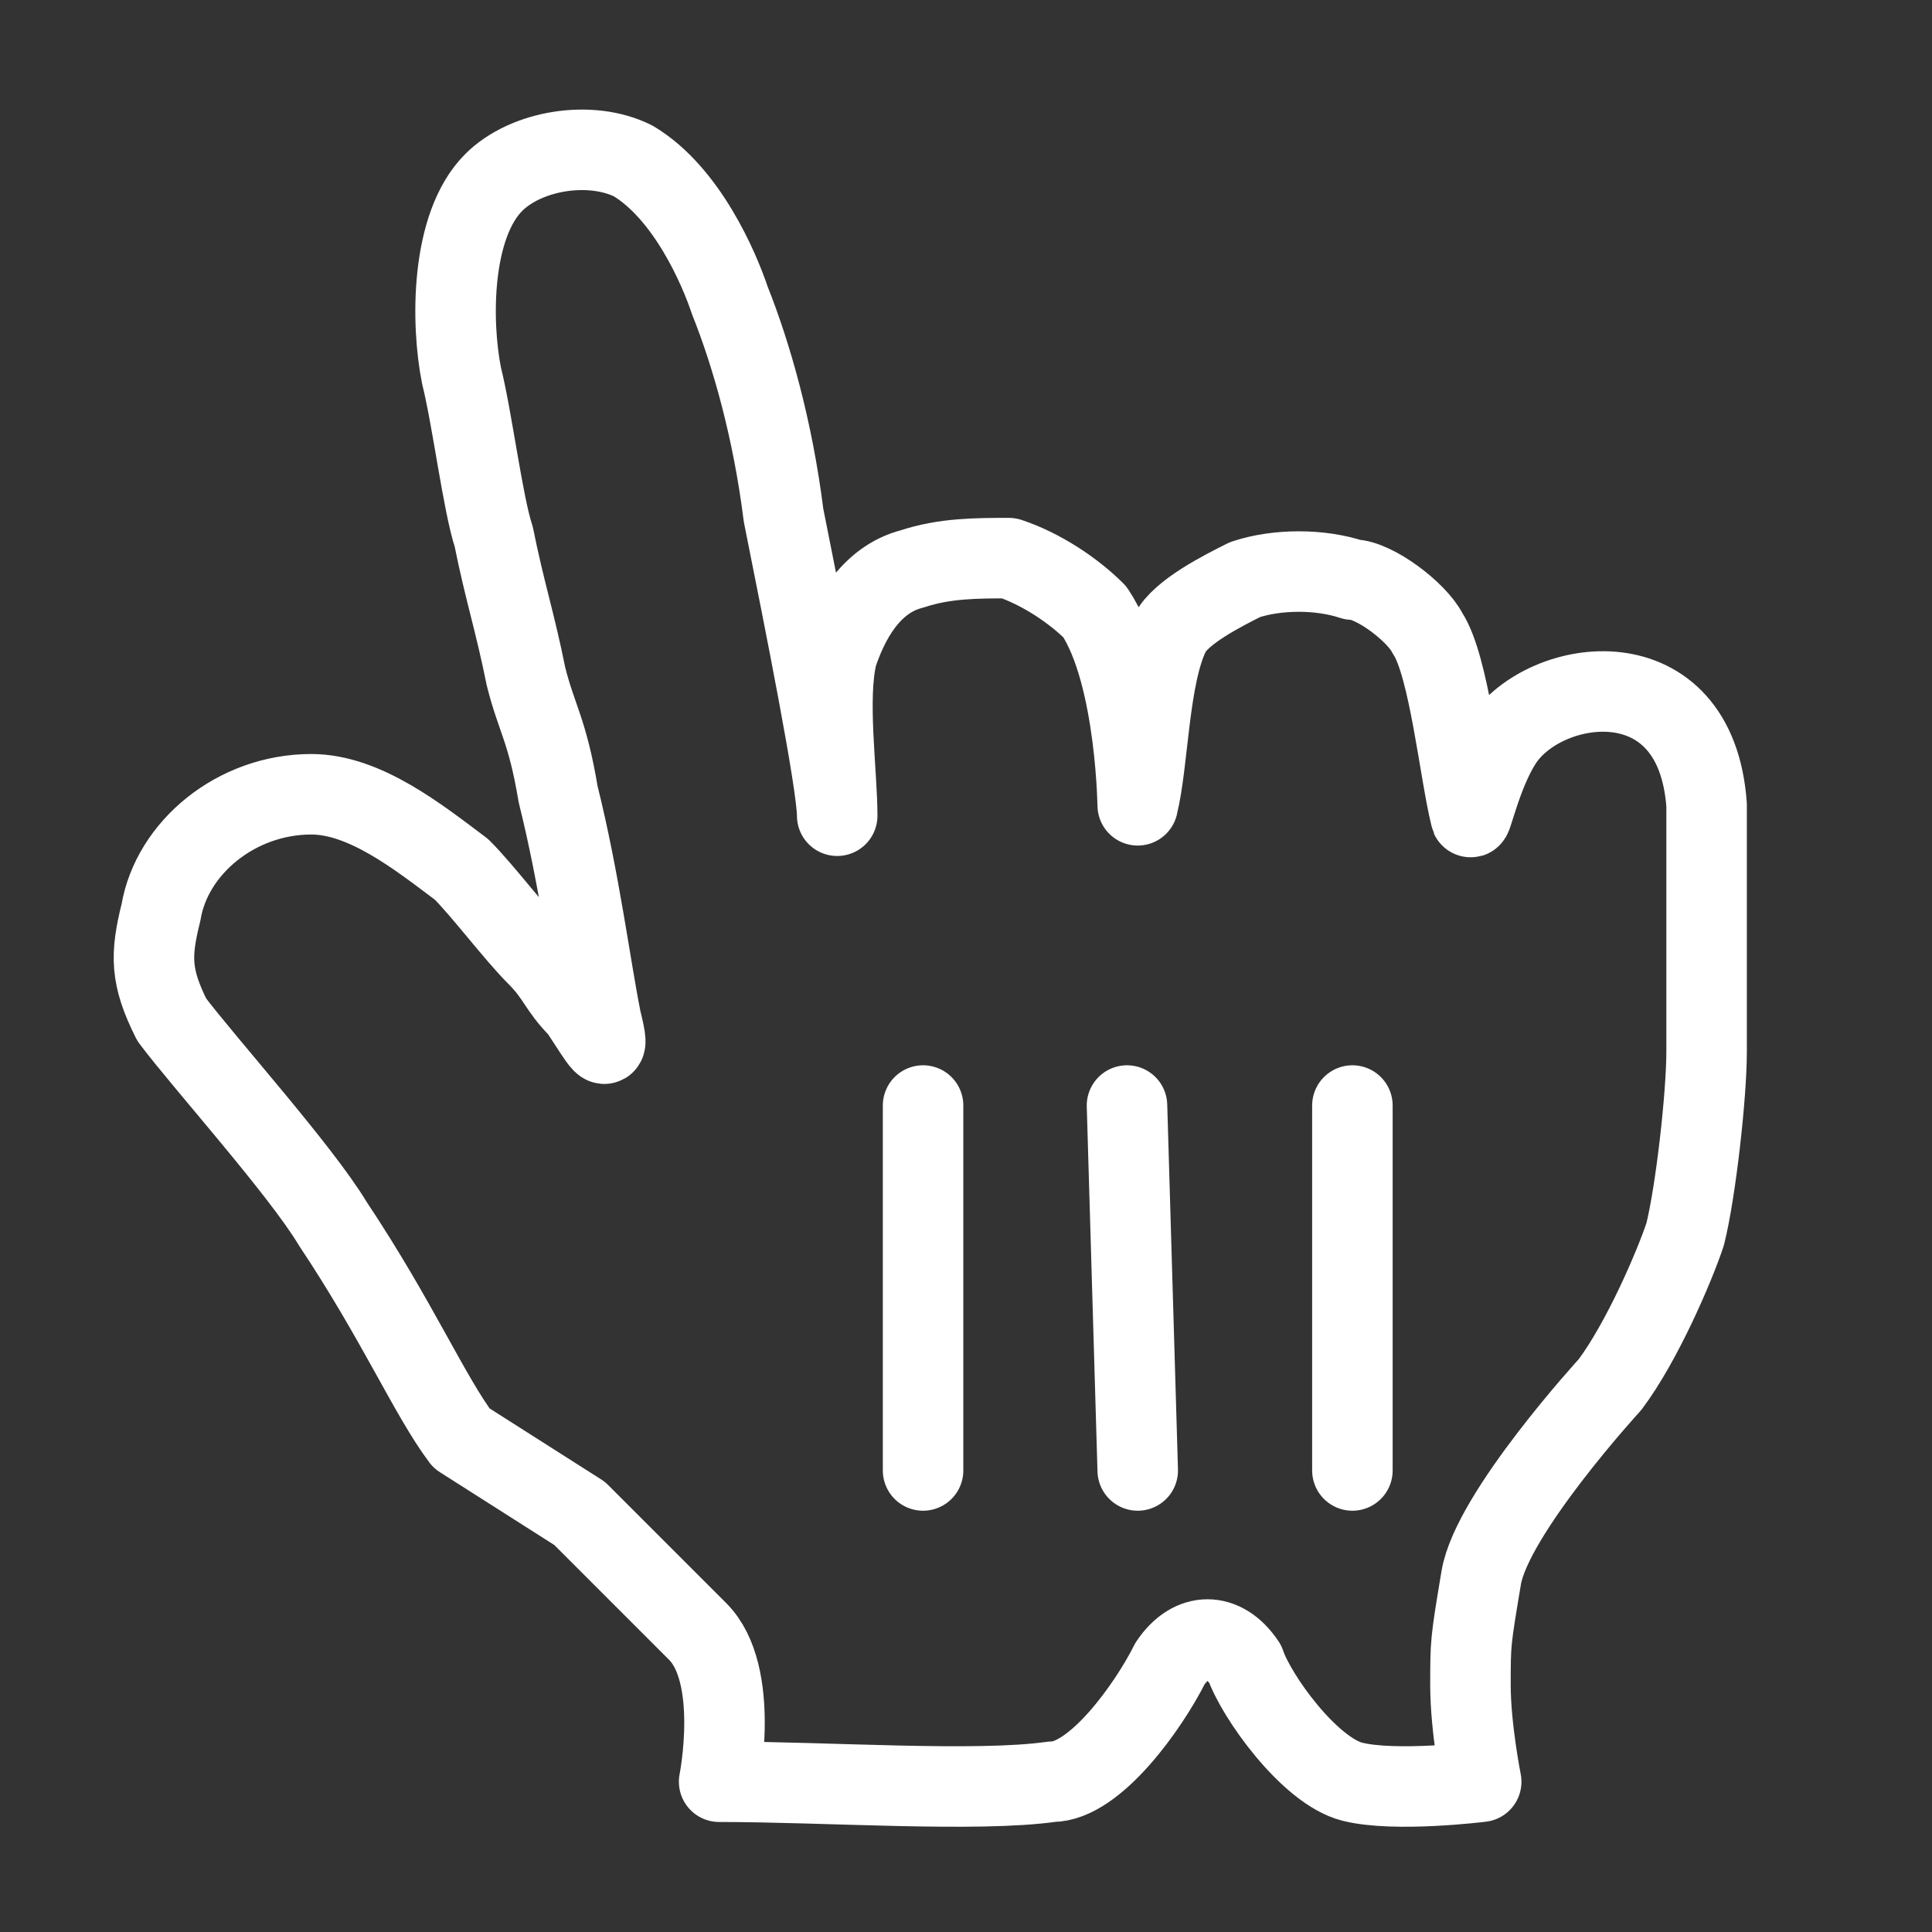 <svg width="18" height="18" viewBox="0 0 18 18" fill="none" xmlns="http://www.w3.org/2000/svg">
<rect x="0" y="0" width="18" height="18" fill="#333333" stroke="none"/>
<path d="M4.3 13.4C4 13 3.7 12.3 3.1 11.4C2.8 10.9 1.9 9.9 1.6 9.5C1.4 9.1 1.4 8.9 1.5 8.5C1.6 7.9 2.2 7.4 2.9 7.4C3.4 7.4 3.9 7.8 4.3 8.1C4.5 8.3 4.8 8.7 5 8.9C5.2 9.1 5.2 9.2 5.4 9.4C5.6 9.7 5.7 9.9 5.6 9.5C5.5 9 5.4 8.2 5.2 7.4C5.1 6.8 5 6.7 4.9 6.3C4.8 5.8 4.7 5.5 4.6 5C4.5 4.7 4.4 3.9 4.3 3.5C4.2 3 4.2 2.1 4.6 1.7C4.9 1.4 5.5 1.3 5.9 1.5C6.4 1.8 6.7 2.5 6.8 2.8C7 3.3 7.2 4 7.3 4.8C7.5 5.8 7.8 7.3 7.8 7.6C7.8 7.2 7.7 6.5 7.8 6.1C7.9 5.8 8.1 5.4 8.5 5.3C8.8 5.2 9.1 5.2 9.4 5.2C9.7 5.3 10 5.5 10.2 5.7C10.6 6.3 10.6 7.6 10.6 7.5C10.7 7.1 10.7 6.3 10.9 5.9C11 5.7 11.4 5.5 11.6 5.4C11.9 5.3 12.3 5.3 12.6 5.4C12.8 5.4 13.2 5.7 13.3 5.9C13.5 6.2 13.6 7.2 13.7 7.6C13.7 7.7 13.8 7.2 14 6.9C14.4 6.3 15.8 6.1 15.9 7.5C15.9 8.2 15.9 8.1 15.9 8.6C15.9 9.1 15.9 9.4 15.9 9.8C15.9 10.2 15.8 11.1 15.7 11.5C15.6 11.8 15.3 12.5 15 12.9C15 12.9 13.9 14.1 13.8 14.7C13.7 15.3 13.7 15.3 13.7 15.7C13.7 16.1 13.8 16.6 13.8 16.6C13.8 16.6 13 16.7 12.6 16.6C12.2 16.5 11.7 15.8 11.6 15.5C11.4 15.2 11.1 15.2 10.9 15.5C10.7 15.9 10.2 16.6 9.8 16.6C9.1 16.7 7.7 16.6 6.7 16.6C6.7 16.6 6.9 15.6 6.5 15.2C6.2 14.9 5.7 14.4 5.4 14.1L4.3 13.4Z" stroke="white" stroke-width="0.75" stroke-linecap="round" stroke-linejoin="round"/>
<path d="M12.6 13.7V10.3" stroke="white" stroke-width="0.75" stroke-linecap="round"/>
<path d="M10.6 13.7L10.5 10.3" stroke="white" stroke-width="0.75" stroke-linecap="round"/>
<path d="M8.6 10.3V13.7" stroke="white" stroke-width="0.75" stroke-linecap="round"/>
</svg>
